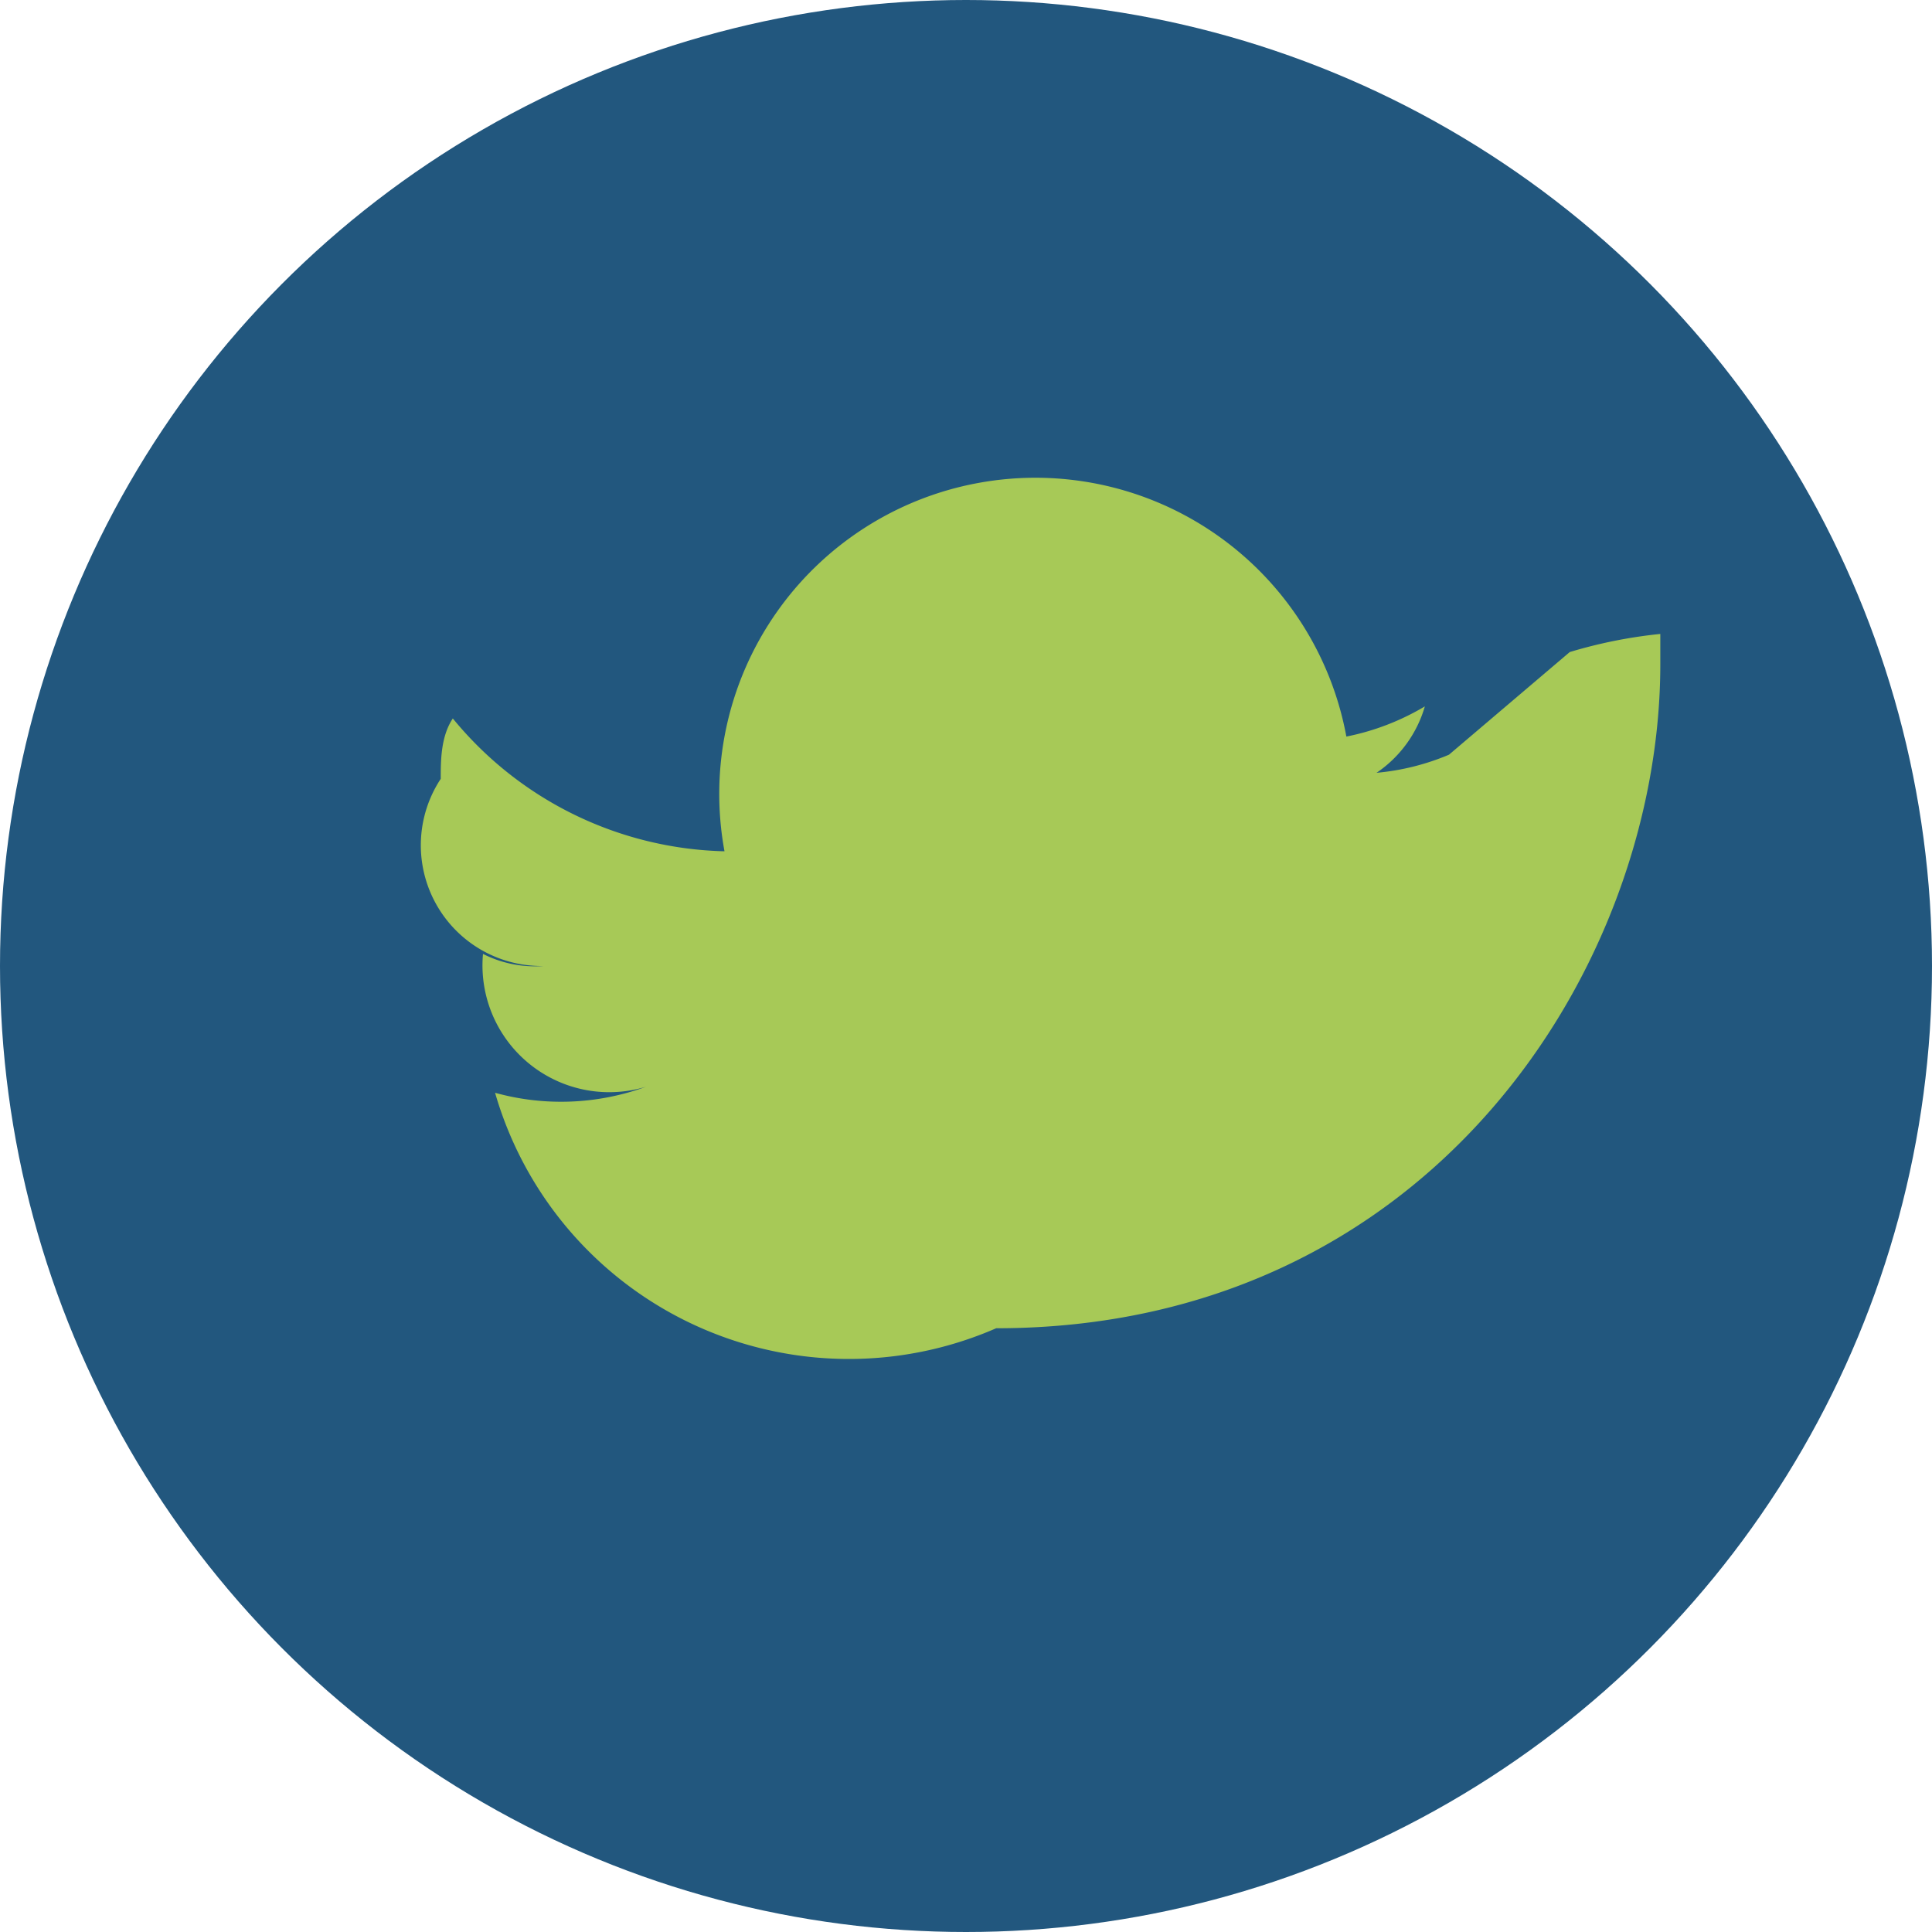 <?xml version="1.0" encoding="UTF-8"?>
<svg xmlns="http://www.w3.org/2000/svg" width="32" height="32" viewBox="0 0 32 32"><circle cx="16" cy="16" r="16" fill="#22577E"/><path d="M24 12.5a4 4 0 0 1-1.2.3 2 2 0 0 0 .8-1.1 4.1 4.1 0 0 1-1.3.5A2.1 2.1 0 0 0 12 14.1a6 6 0 0 1-4.5-2.2c-.2.3-.2.7-.2 1A2 2 0 0 0 9 16a1.9 1.9 0 0 1-1-.2s0 0 0 0A2.1 2.1 0 0 0 10.7 18a4.1 4.1 0 0 1-2.5.1A6.1 6.1 0 0 0 16.5 22c7.2 0 11-6 11-11v-.5A8 8 0 0 0 26 10.8z" fill="#A7C957"/></svg>